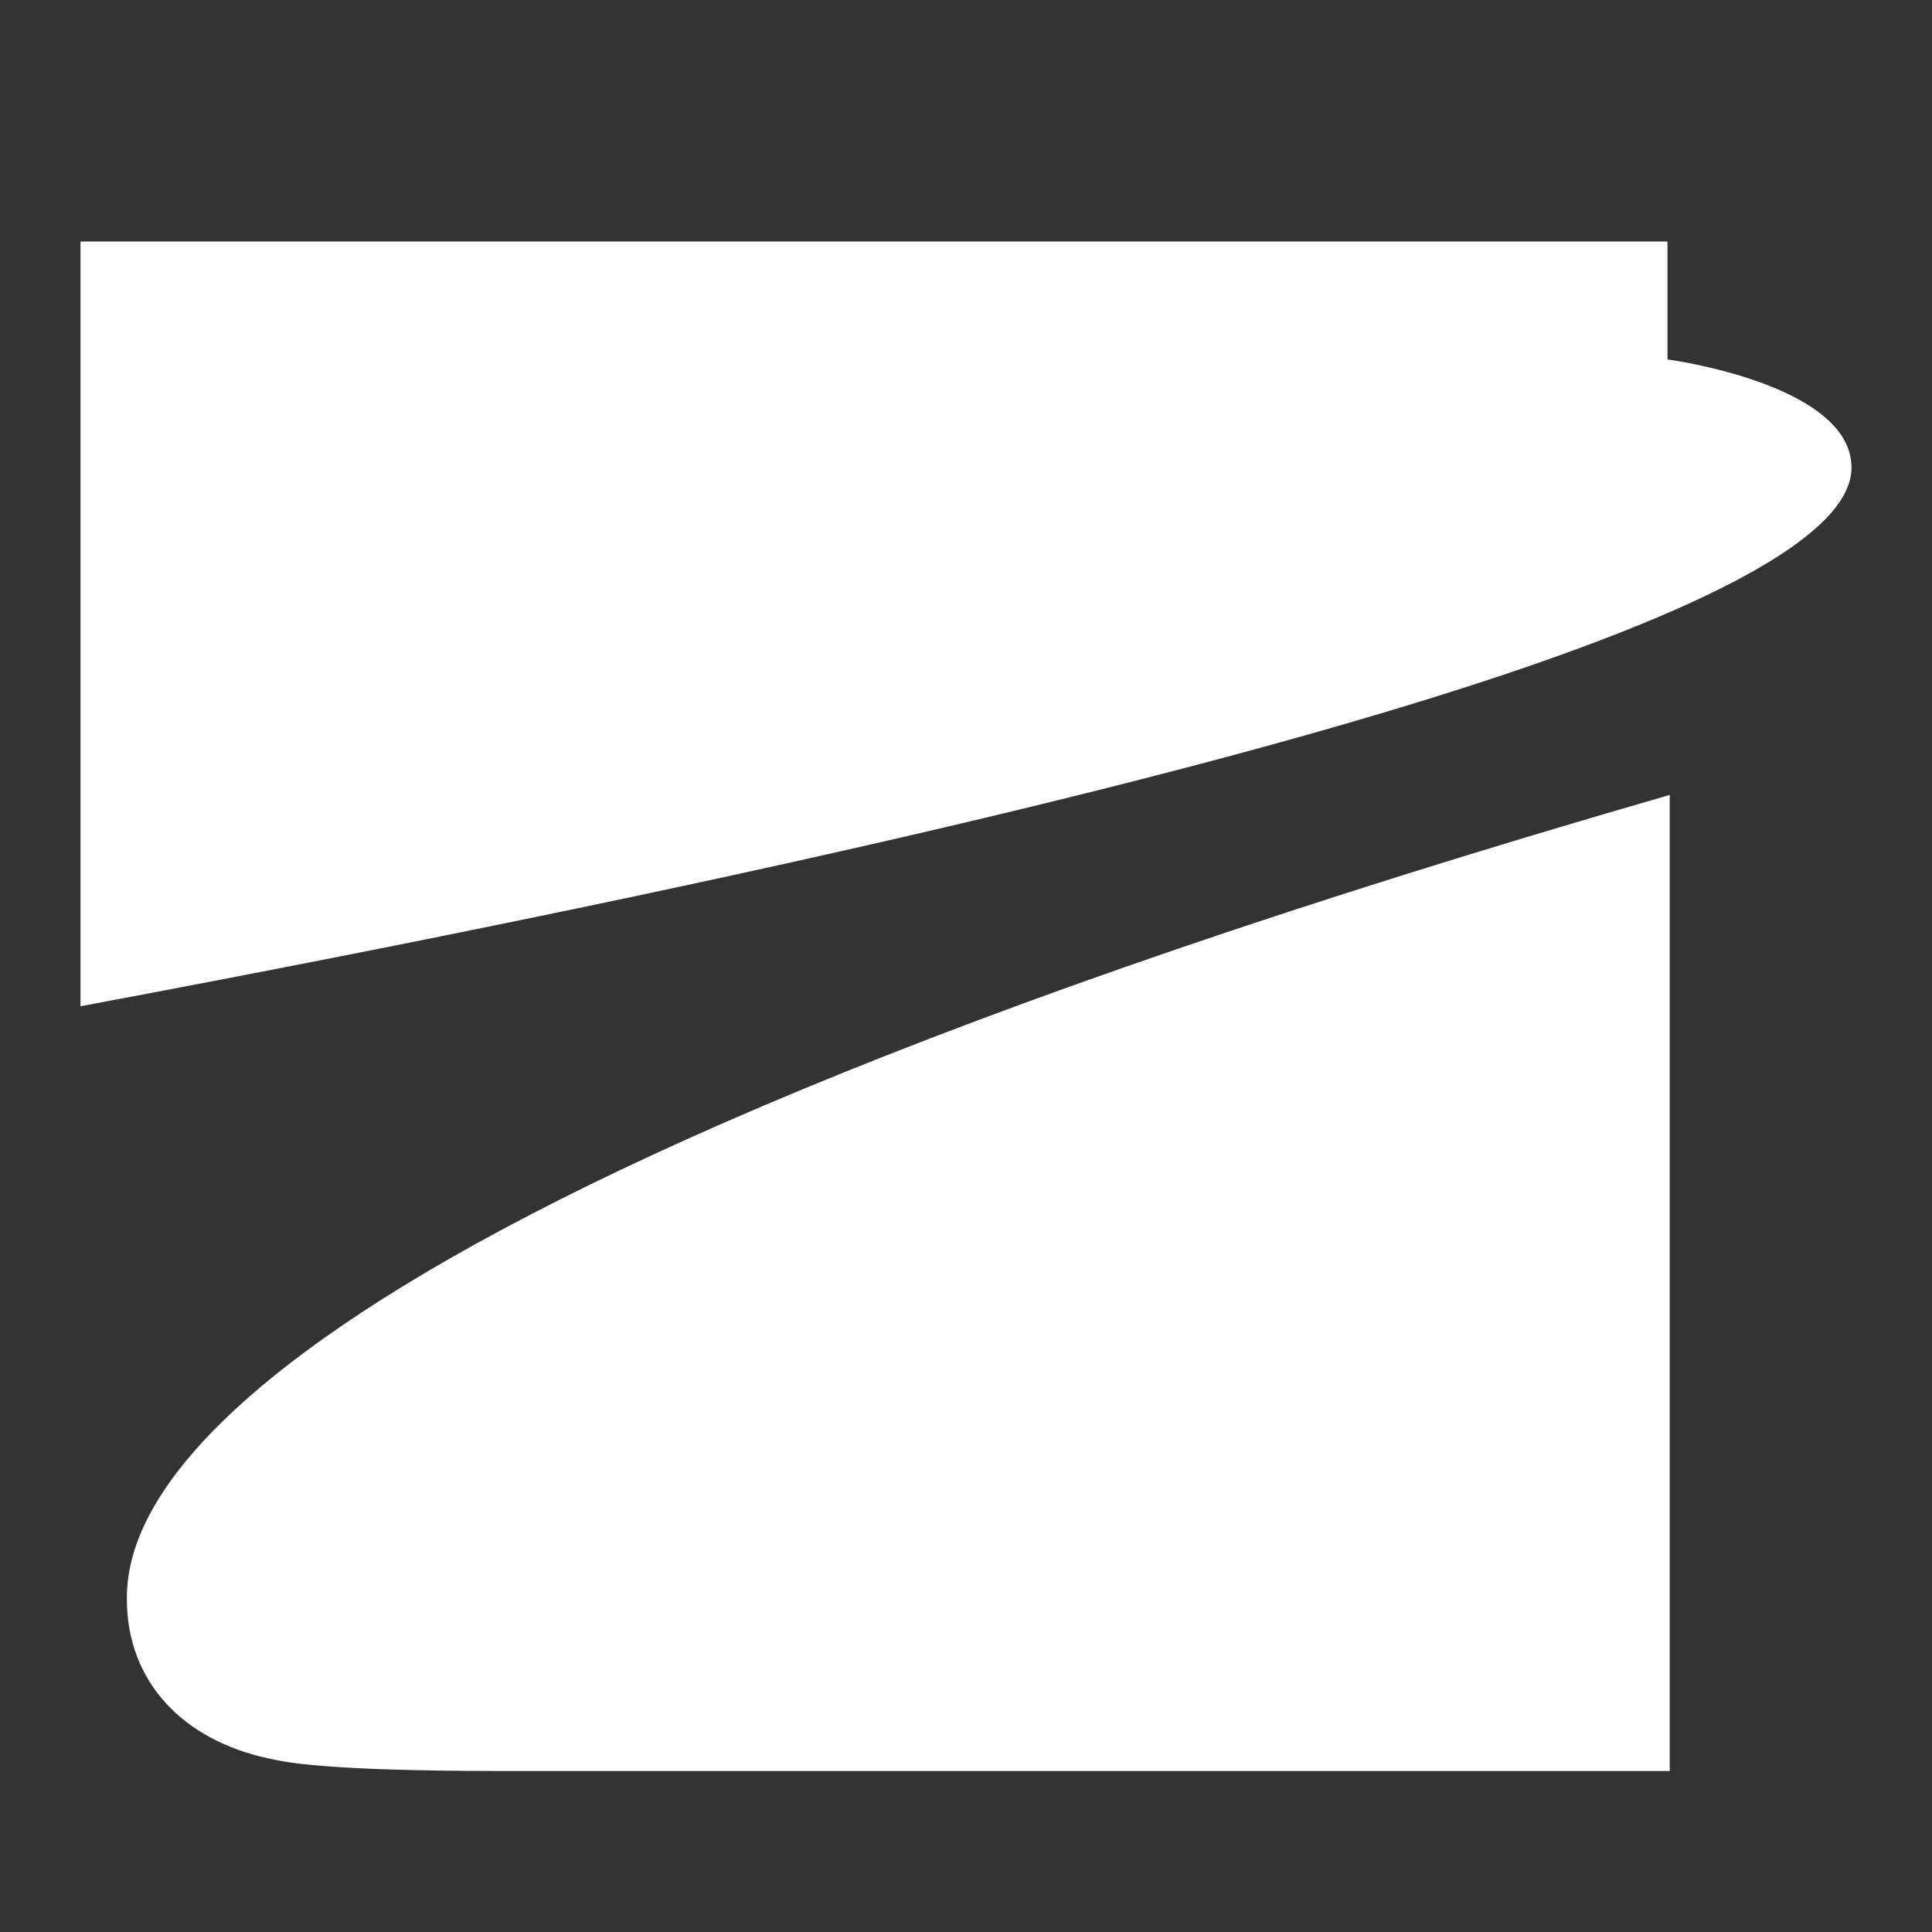 <svg width="24" height="24" viewBox="0 0 24 24" fill="none" xmlns="http://www.w3.org/2000/svg">
<rect x="0" y="0" width="24" height="24" fill="#333333" stroke="none"/>
<path fill-rule="evenodd" clip-rule="evenodd" d="M23 5.81C23 7.037 19.112 9.109 1 12.5V3H20.714V4.465C20.714 4.465 23 4.768 23 5.81ZM3.328 21.842C2.288 21.617 1.576 20.905 1.576 19.863C1.576 18.807 2.315 15.192 20.742 9.875V22H6.217C4.04 22 3.54 21.889 3.367 21.85C3.352 21.847 3.339 21.844 3.328 21.842Z" fill="white"/>
</svg>
